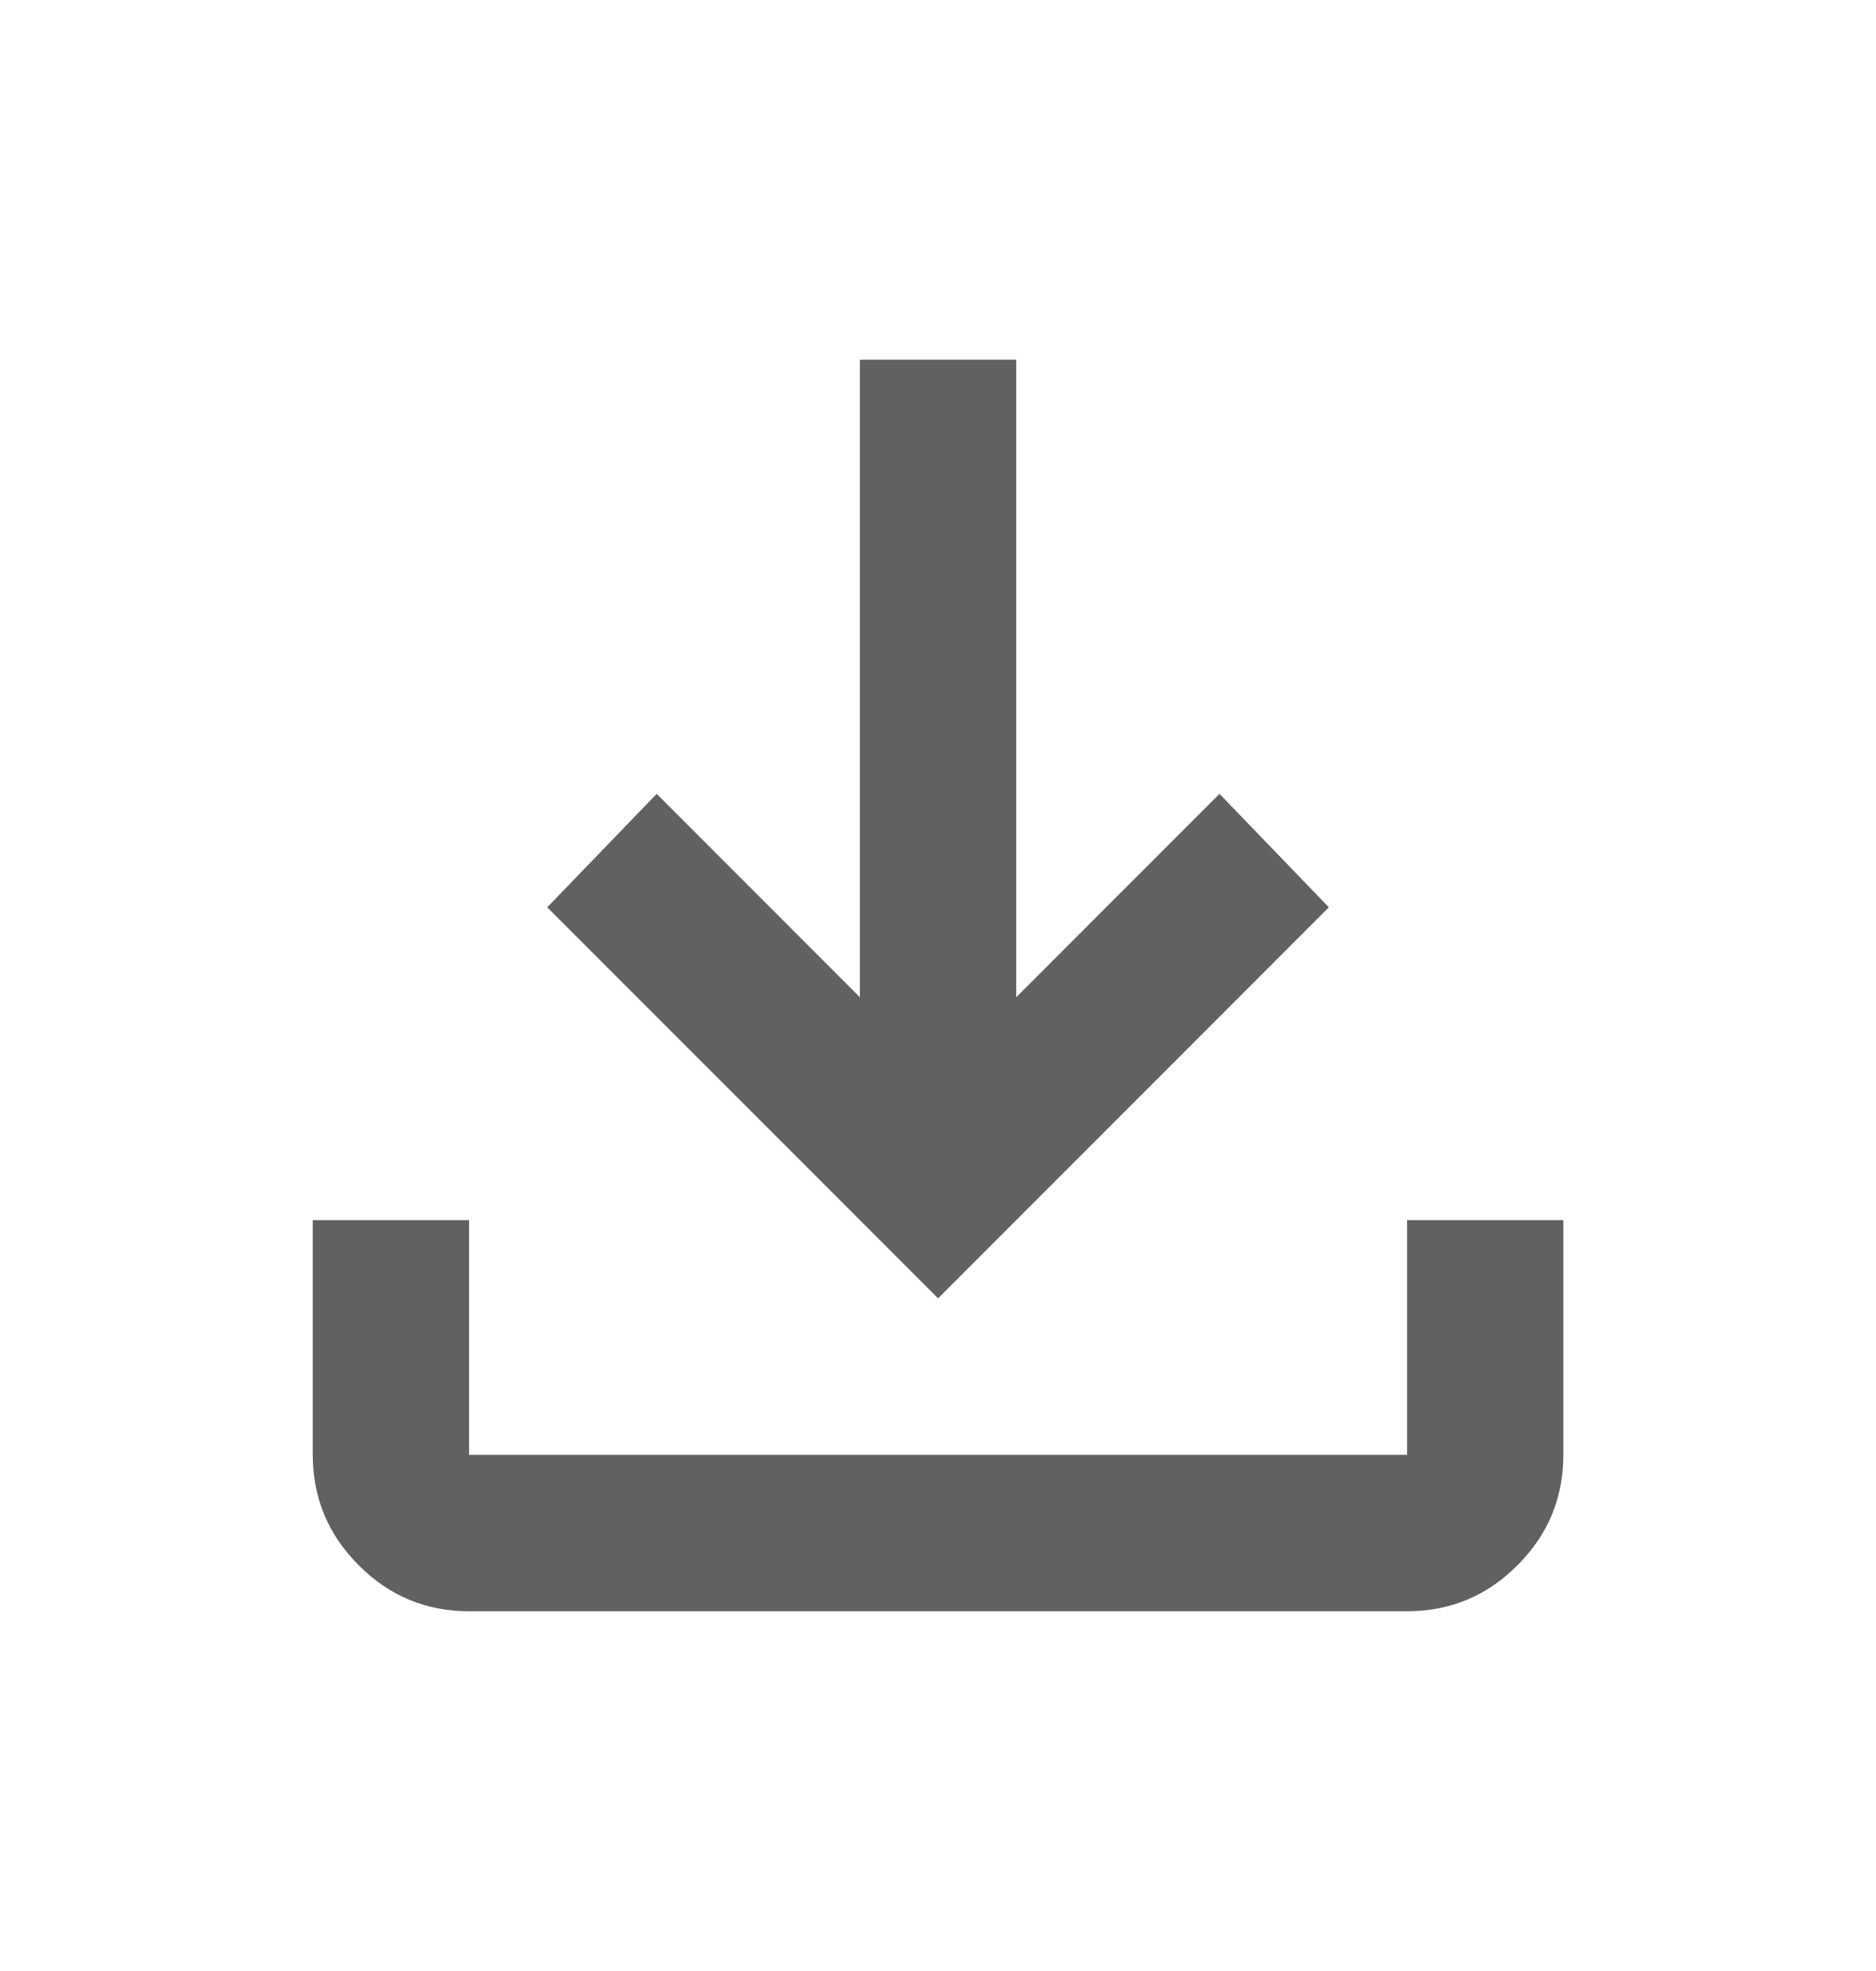 <svg width="20" height="21" viewBox="0 0 20 21" fill="none" xmlns="http://www.w3.org/2000/svg">
<path d="M10.001 13.833L5.834 9.667L7.001 8.458L9.167 10.625V3.833H10.834V10.625L13.001 8.458L14.167 9.667L10.001 13.833ZM5.001 17.167C4.542 17.167 4.15 17.004 3.824 16.677C3.498 16.351 3.335 15.959 3.334 15.5V13H5.001V15.5H15.001V13H16.667V15.5C16.667 15.958 16.504 16.351 16.178 16.677C15.852 17.004 15.46 17.167 15.001 17.167H5.001Z" fill="#616161"/>
</svg>
